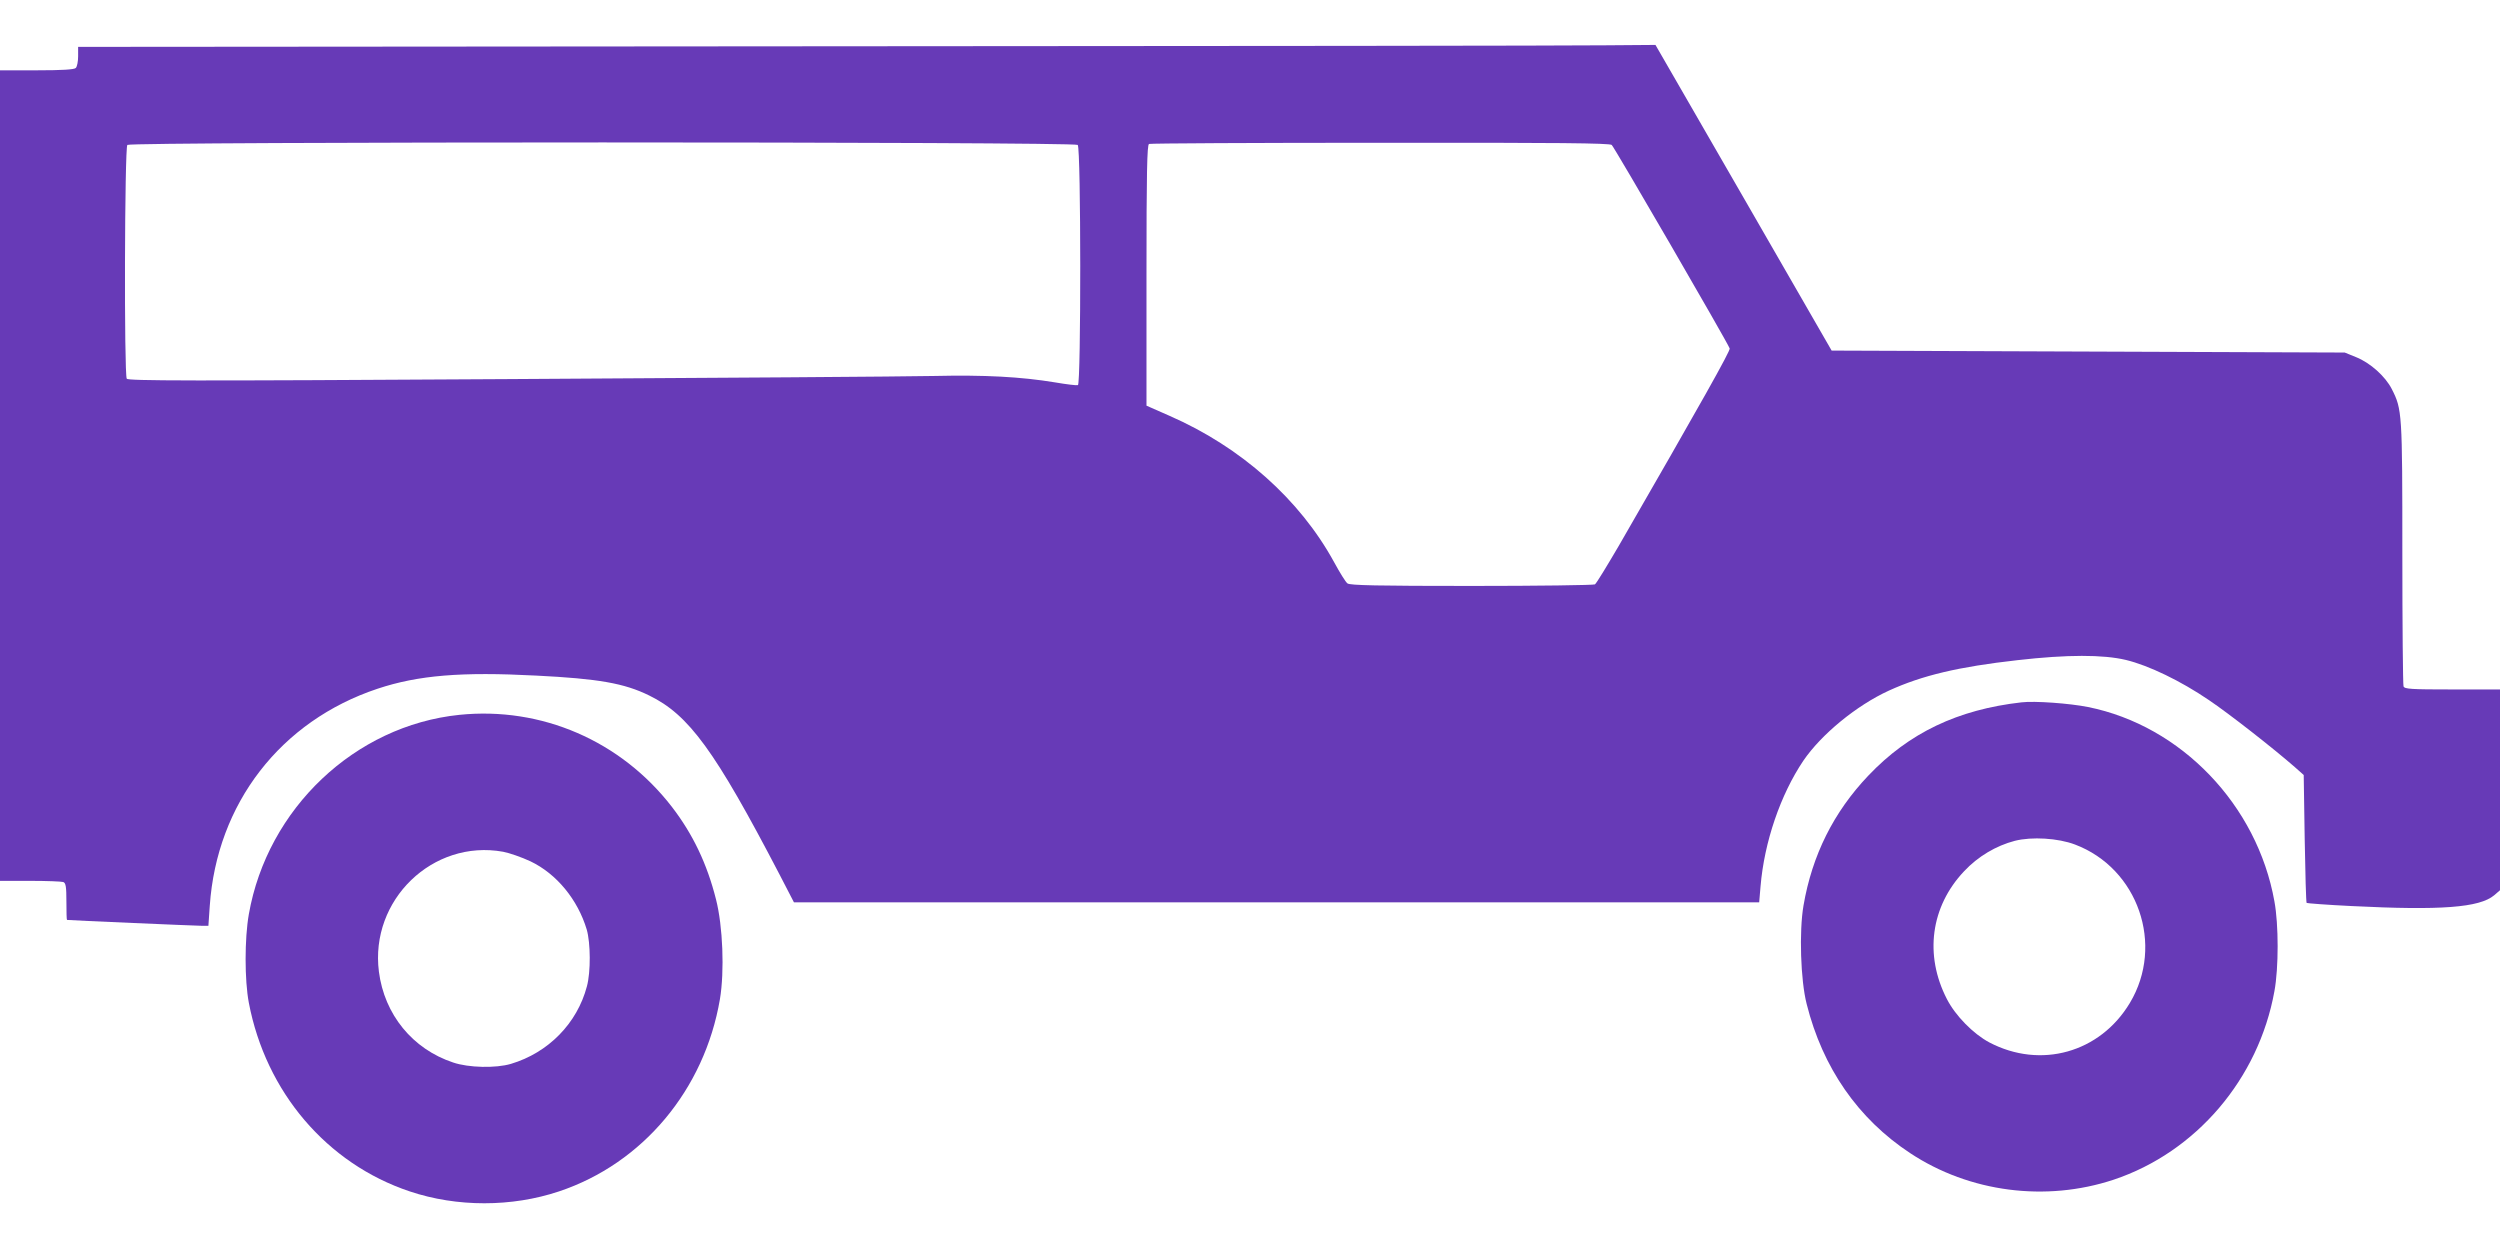 <?xml version="1.0" standalone="no"?>
<!DOCTYPE svg PUBLIC "-//W3C//DTD SVG 20010904//EN"
 "http://www.w3.org/TR/2001/REC-SVG-20010904/DTD/svg10.dtd">
<svg version="1.0" xmlns="http://www.w3.org/2000/svg"
 width="1280pt" height="640pt" viewBox="0 0 1280 640"
 preserveAspectRatio="xMidYMid meet">
<g transform="translate(0,640) scale(0.1,-0.1)"
fill="#673ab7" stroke="none">
<path d="M4178 6163 l-3778 -3 0 -48 c0 -26 -5 -53 -12 -60 -8 -8 -67 -12
-200 -12 l-188 0 0 -2075 0 -2075 154 0 c85 0 161 -3 170 -6 13 -5 16 -24 16
-100 0 -52 1 -94 3 -94 12 -2 661 -30 688 -30 l36 0 7 102 c36 524 363 947
860 1112 208 69 428 87 811 67 319 -16 451 -39 579 -102 203 -99 336 -281 667
-916 l74 -143 2471 0 2471 0 7 82 c19 227 102 469 219 643 92 135 272 283 438
359 171 78 356 122 659 156 254 29 438 29 555 1 116 -28 280 -107 424 -205
104 -70 330 -247 441 -344 l45 -40 5 -325 c3 -179 7 -327 10 -330 3 -2 106
-10 230 -16 458 -23 654 -8 730 55 l30 26 0 514 0 514 -244 0 c-213 0 -245 2
-250 16 -3 9 -6 316 -6 682 0 719 -1 736 -54 840 -33 65 -110 134 -182 163
l-59 24 -1313 5 -1314 5 -451 783 -451 782 -260 -2 c-144 -2 -1961 -4 -4038
-5z m1340 -505 c17 -17 17 -1225 1 -1230 -6 -2 -58 4 -116 14 -176 29 -362 39
-622 33 -135 -3 -1118 -10 -2185 -16 -1636 -10 -1940 -9 -1947 2 -14 23 -11
1183 3 1197 17 17 4849 17 4866 0z m2734 0 c13 -11 590 -1006 604 -1042 4 -12
-143 -274 -568 -1011 -61 -104 -115 -193 -122 -197 -6 -4 -290 -8 -632 -8
-481 0 -624 3 -635 13 -9 6 -39 55 -68 108 -176 322 -477 590 -843 750 l-118
52 0 668 c0 524 3 668 13 672 6 3 539 6 1183 6 922 1 1173 -2 1186 -11z"/>
<path d="M10350 2804 c-326 -37 -576 -156 -784 -375 -178 -187 -288 -408 -332
-665 -23 -133 -15 -383 16 -504 82 -327 263 -588 530 -764 304 -201 695 -251
1042 -136 422 141 742 516 823 965 22 119 22 341 0 460 -88 493 -477 899 -954
995 -95 19 -274 32 -341 24z m274 -728 c323 -122 459 -514 281 -811 -153 -255
-457 -340 -720 -202 -82 44 -173 136 -217 222 -116 225 -83 473 88 654 71 76
164 131 260 156 87 22 221 14 308 -19z"/>
<path d="M2352 2740 c-535 -55 -983 -480 -1078 -1021 -22 -125 -22 -337 0
-453 87 -457 399 -824 824 -966 241 -81 522 -81 764 0 429 143 745 521 824
984 24 144 15 374 -20 511 -46 183 -119 335 -226 474 -261 338 -668 514 -1088
471z m224 -701 c32 -6 95 -28 140 -49 134 -64 242 -196 288 -349 20 -69 21
-217 1 -291 -50 -190 -198 -340 -389 -397 -77 -23 -217 -20 -296 7 -208 69
-352 246 -380 465 -47 367 276 679 636 614z"/>
</g>
</svg>
